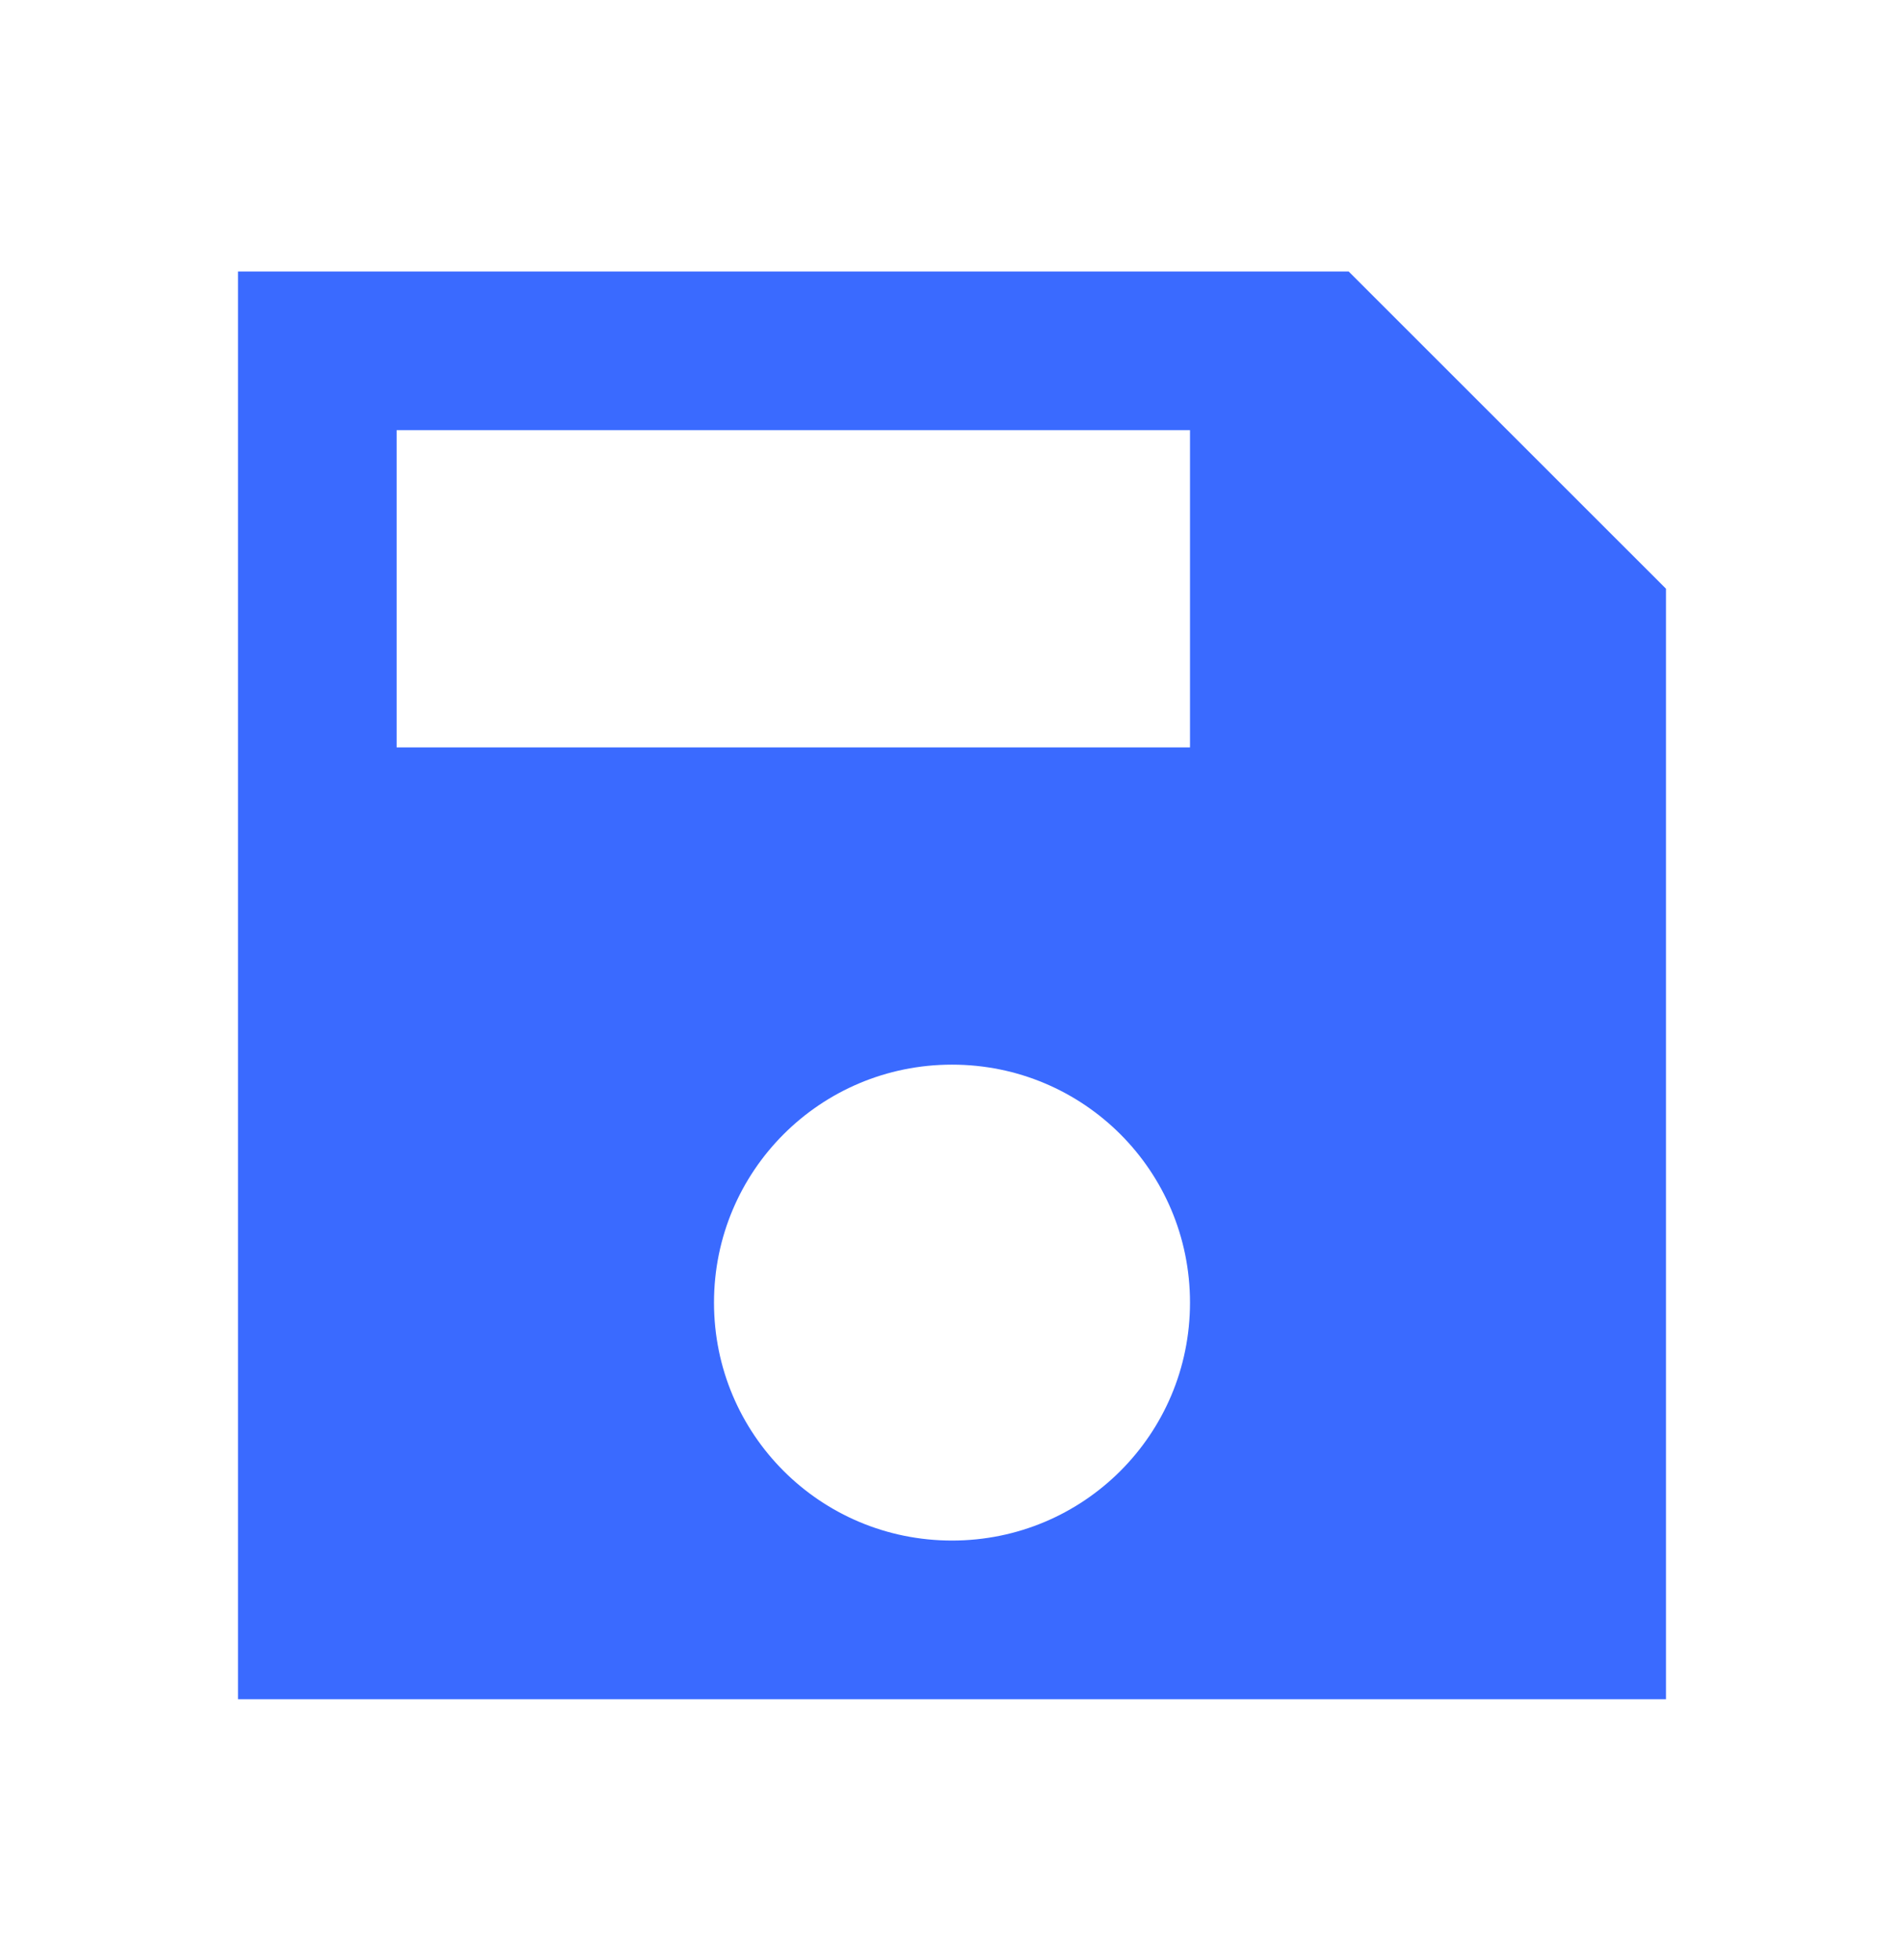 <svg width="34" height="35" viewBox="0 0 34 35" fill="none" xmlns="http://www.w3.org/2000/svg">
<g clip-path="url(#clip0_688_2459)">
<path d="M24.083 4.849H4.25V30.349H29.75V10.515L24.083 4.849ZM17 27.515C14.648 27.515 12.75 25.617 12.75 23.265C12.75 20.914 14.648 19.015 17 19.015C19.352 19.015 21.25 20.914 21.25 23.265C21.25 25.617 19.352 27.515 17 27.515ZM21.25 13.349H7.083V7.682H21.25V13.349Z" fill="#3A6AFF"/>
</g>
<defs>
<clipPath id="clip0_688_2459">
<rect width="34" height="34" fill="white" transform="translate(0 0.599)"/>
</clipPath>
</defs>
</svg>
